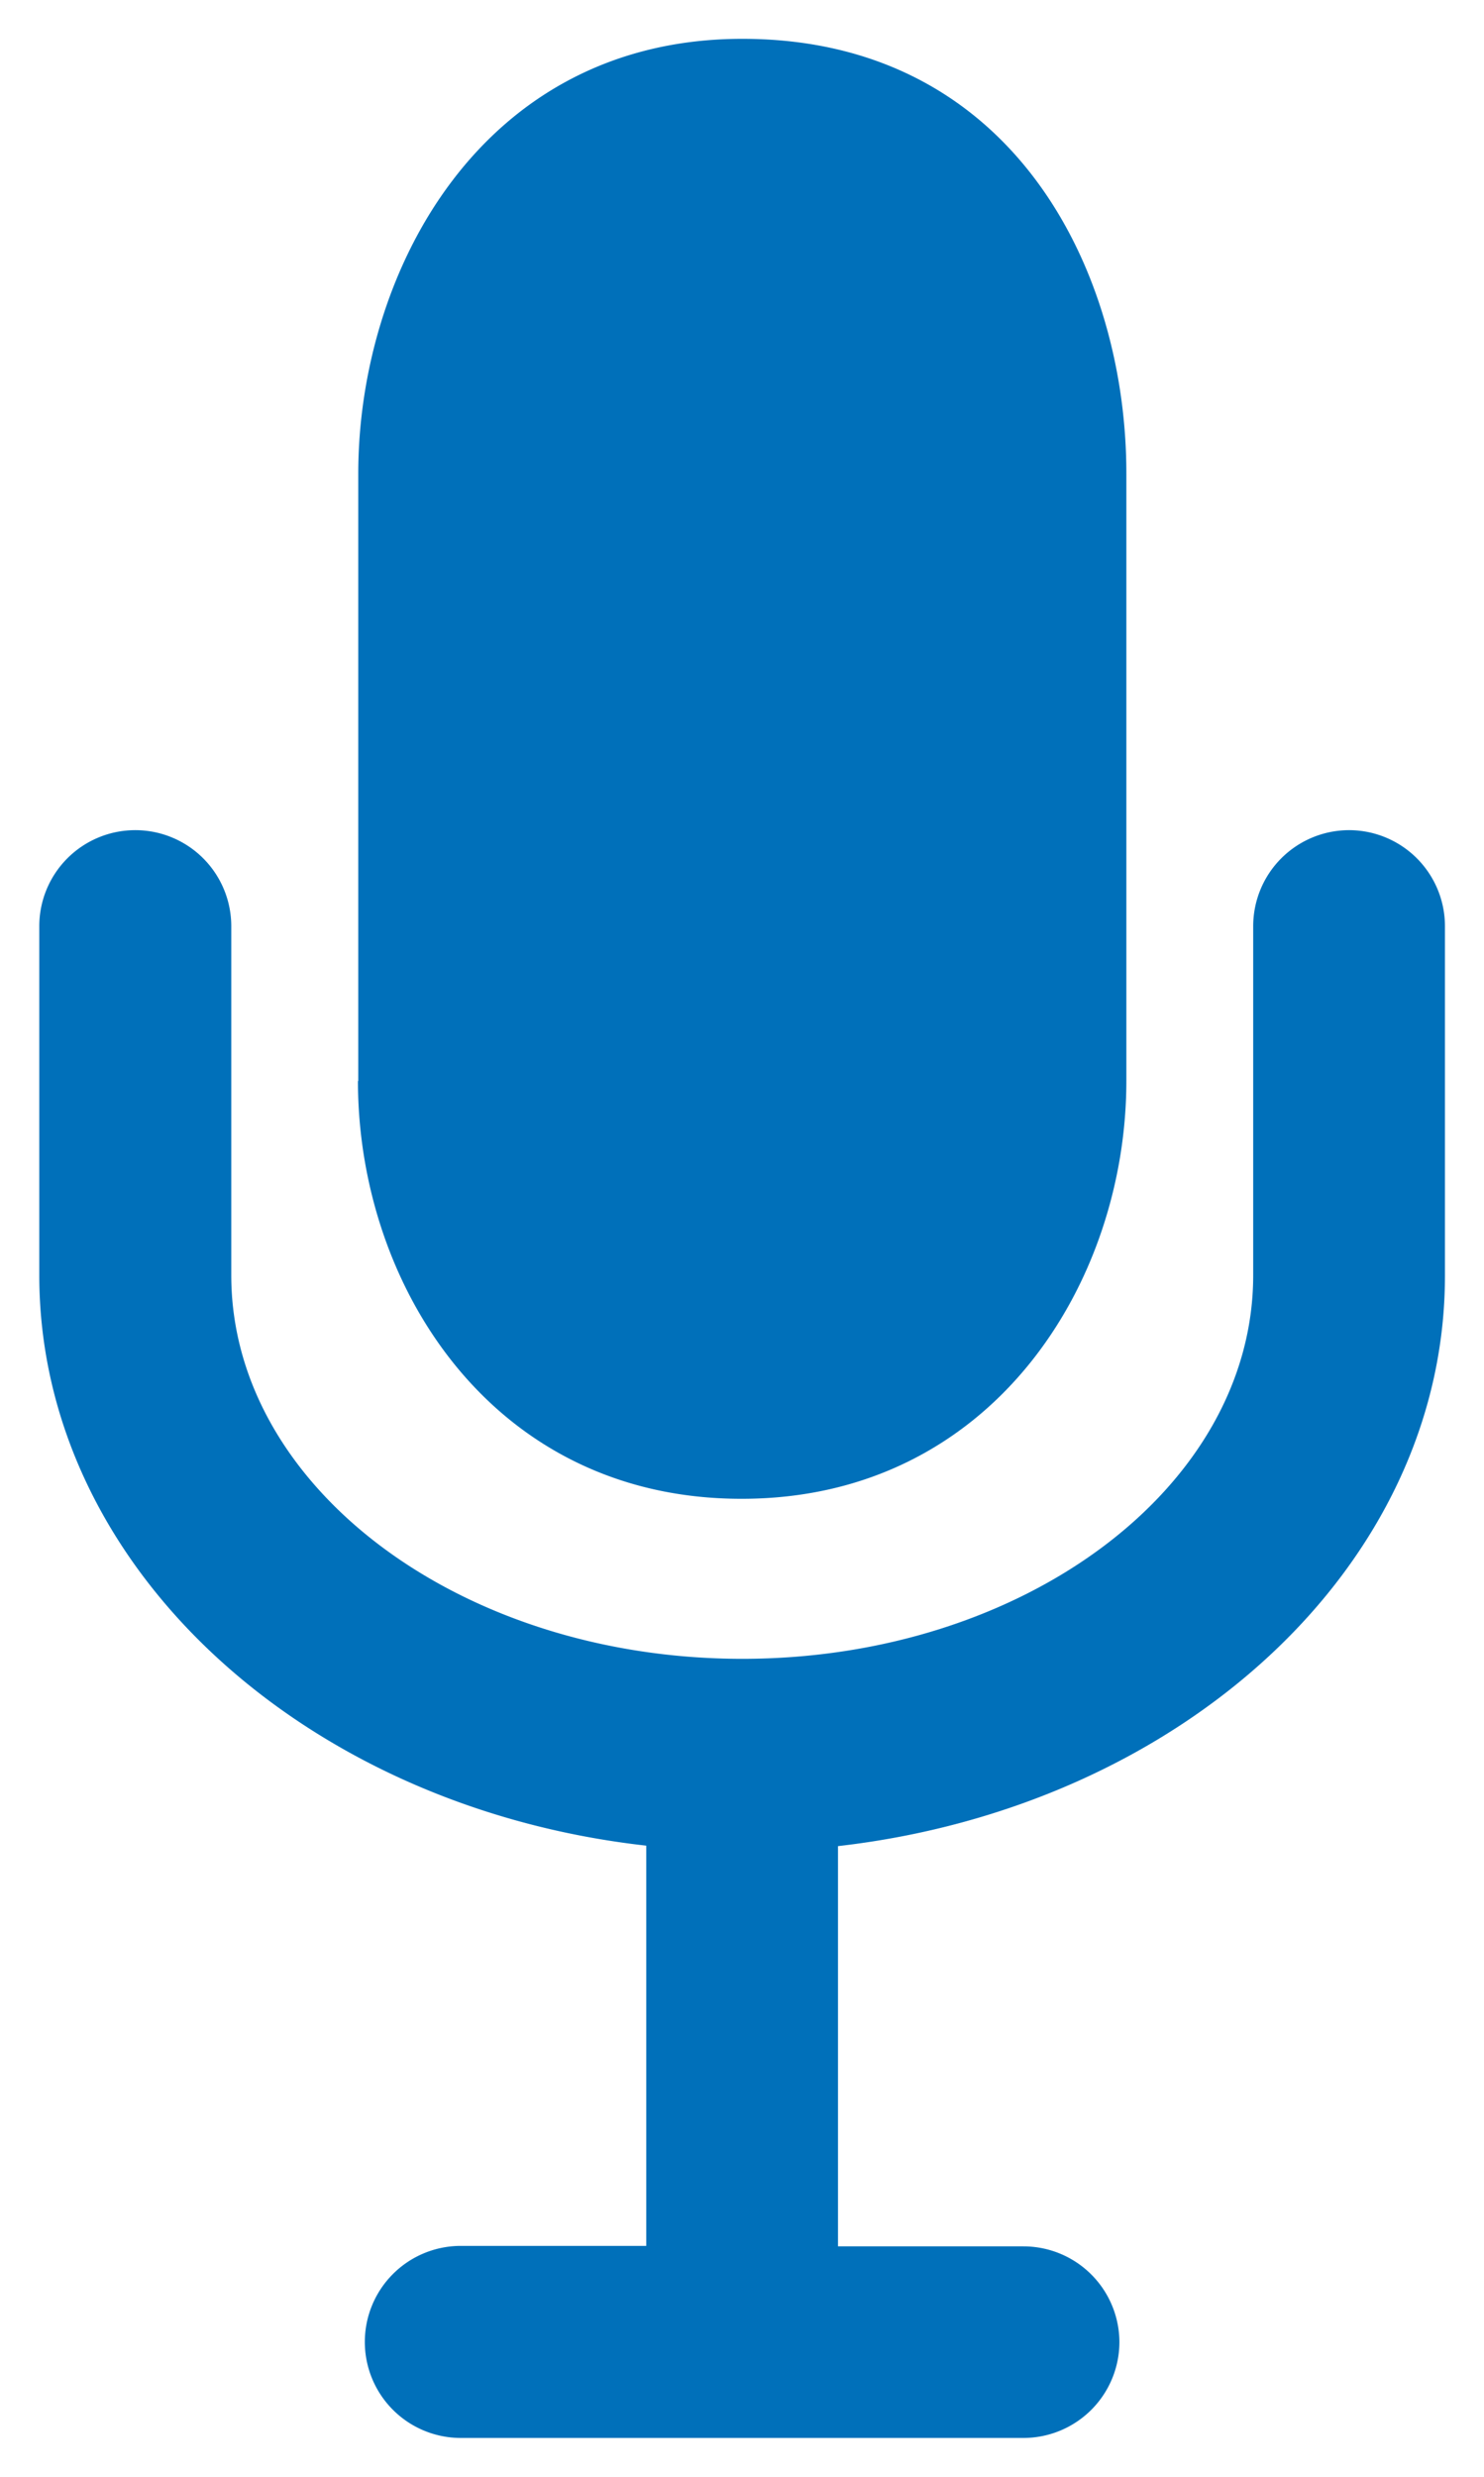<svg xmlns="http://www.w3.org/2000/svg" width="19" height="31.702" viewBox="0 0 19 31.702"><g transform="translate(522.5 -95.5)"><path d="M-139.6-70.3a1.229,1.229,0,0,1-1.229-1.229,1.229,1.229,0,0,1,1.229-1.229h2.374v-5.122c-4.383-.492-7.771-3.576-7.771-7.3v-4.467a1.229,1.229,0,0,1,1.229-1.229,1.229,1.229,0,0,1,1.229,1.229v4.467c0,2.707,2.935,4.909,6.542,4.909s6.542-2.2,6.542-4.909v-4.467a1.229,1.229,0,0,1,1.229-1.229A1.229,1.229,0,0,1-127-89.642v4.468c0,3.721-3.388,6.8-7.771,7.3v5.122h2.374a1.229,1.229,0,0,1,1.229,1.229A1.229,1.229,0,0,1-132.4-70.3Zm-1.313-17.367c0-2.1,0-5.667,0-7.772,0-2.572,1.568-5.564,4.917-5.564,3.465,0,4.918,2.966,4.917,5.564,0,2.1,0,5.667,0,7.772,0,2.585-1.718,5.344-4.917,5.348h-.007C-139.2-82.316-140.917-85.056-140.917-87.664Z" transform="translate(-377 197)" fill="#0070ba"/><path d="M-132.4-69.8H-139.6a1.731,1.731,0,0,1-1.729-1.729,1.731,1.731,0,0,1,1.729-1.729h1.874V-77.44a10.141,10.141,0,0,1-5.369-2.51,7.14,7.14,0,0,1-2.4-5.225v-4.467a1.731,1.731,0,0,1,1.729-1.729,1.731,1.731,0,0,1,1.729,1.729v4.467a3.878,3.878,0,0,0,1.718,3.07A7.221,7.221,0,0,0-136-80.766a7.222,7.222,0,0,0,4.323-1.339,3.878,3.878,0,0,0,1.718-3.07v-4.467a1.731,1.731,0,0,1,1.729-1.729,1.731,1.731,0,0,1,1.729,1.728v4.468a7.14,7.14,0,0,1-2.4,5.225,10.141,10.141,0,0,1-5.369,2.509v4.184h1.874a1.731,1.731,0,0,1,1.729,1.729A1.731,1.731,0,0,1-132.4-69.8Zm-7.207-2.458a.73.73,0,0,0-.729.729.73.73,0,0,0,.729.729h7.207a.73.73,0,0,0,.729-.729.73.73,0,0,0-.729-.729h-2.874v-6.069l.444-.05c4.176-.469,7.326-3.392,7.327-6.8v-4.468a.73.73,0,0,0-.729-.729.73.73,0,0,0-.729.729v4.467c0,2.983-3.159,5.409-7.042,5.409s-7.042-2.427-7.042-5.409v-4.467a.73.73,0,0,0-.729-.729.73.73,0,0,0-.729.729v4.467c0,3.407,3.15,6.331,7.327,6.8l.444.05v6.069Zm3.6-9.56h-.007c-3.514,0-5.41-3.013-5.41-5.848v-2.112c0-1.924,0-4.161,0-5.659a6.811,6.811,0,0,1,1.3-4.049A4.977,4.977,0,0,1-136-101.5a4.981,4.981,0,0,1,4.159,2.009,6.888,6.888,0,0,1,1.258,4.055c0,1.45,0,3.592,0,5.473v2.3a6.337,6.337,0,0,1-1.372,3.959A5.064,5.064,0,0,1-136-81.816Zm0-18.684a4.008,4.008,0,0,0-3.316,1.619,5.793,5.793,0,0,0-1.1,3.444c0,1.5,0,3.736,0,5.66v2.112a5.33,5.33,0,0,0,1.145,3.335,4.079,4.079,0,0,0,3.265,1.513H-136c2.869,0,4.417-2.5,4.417-4.848v-2.3c0-1.881,0-4.023,0-5.473a5.871,5.871,0,0,0-1.059-3.457A3.966,3.966,0,0,0-136-100.5Z" transform="translate(-377 197)" fill="rgba(0,0,0,0)"/></g></svg>